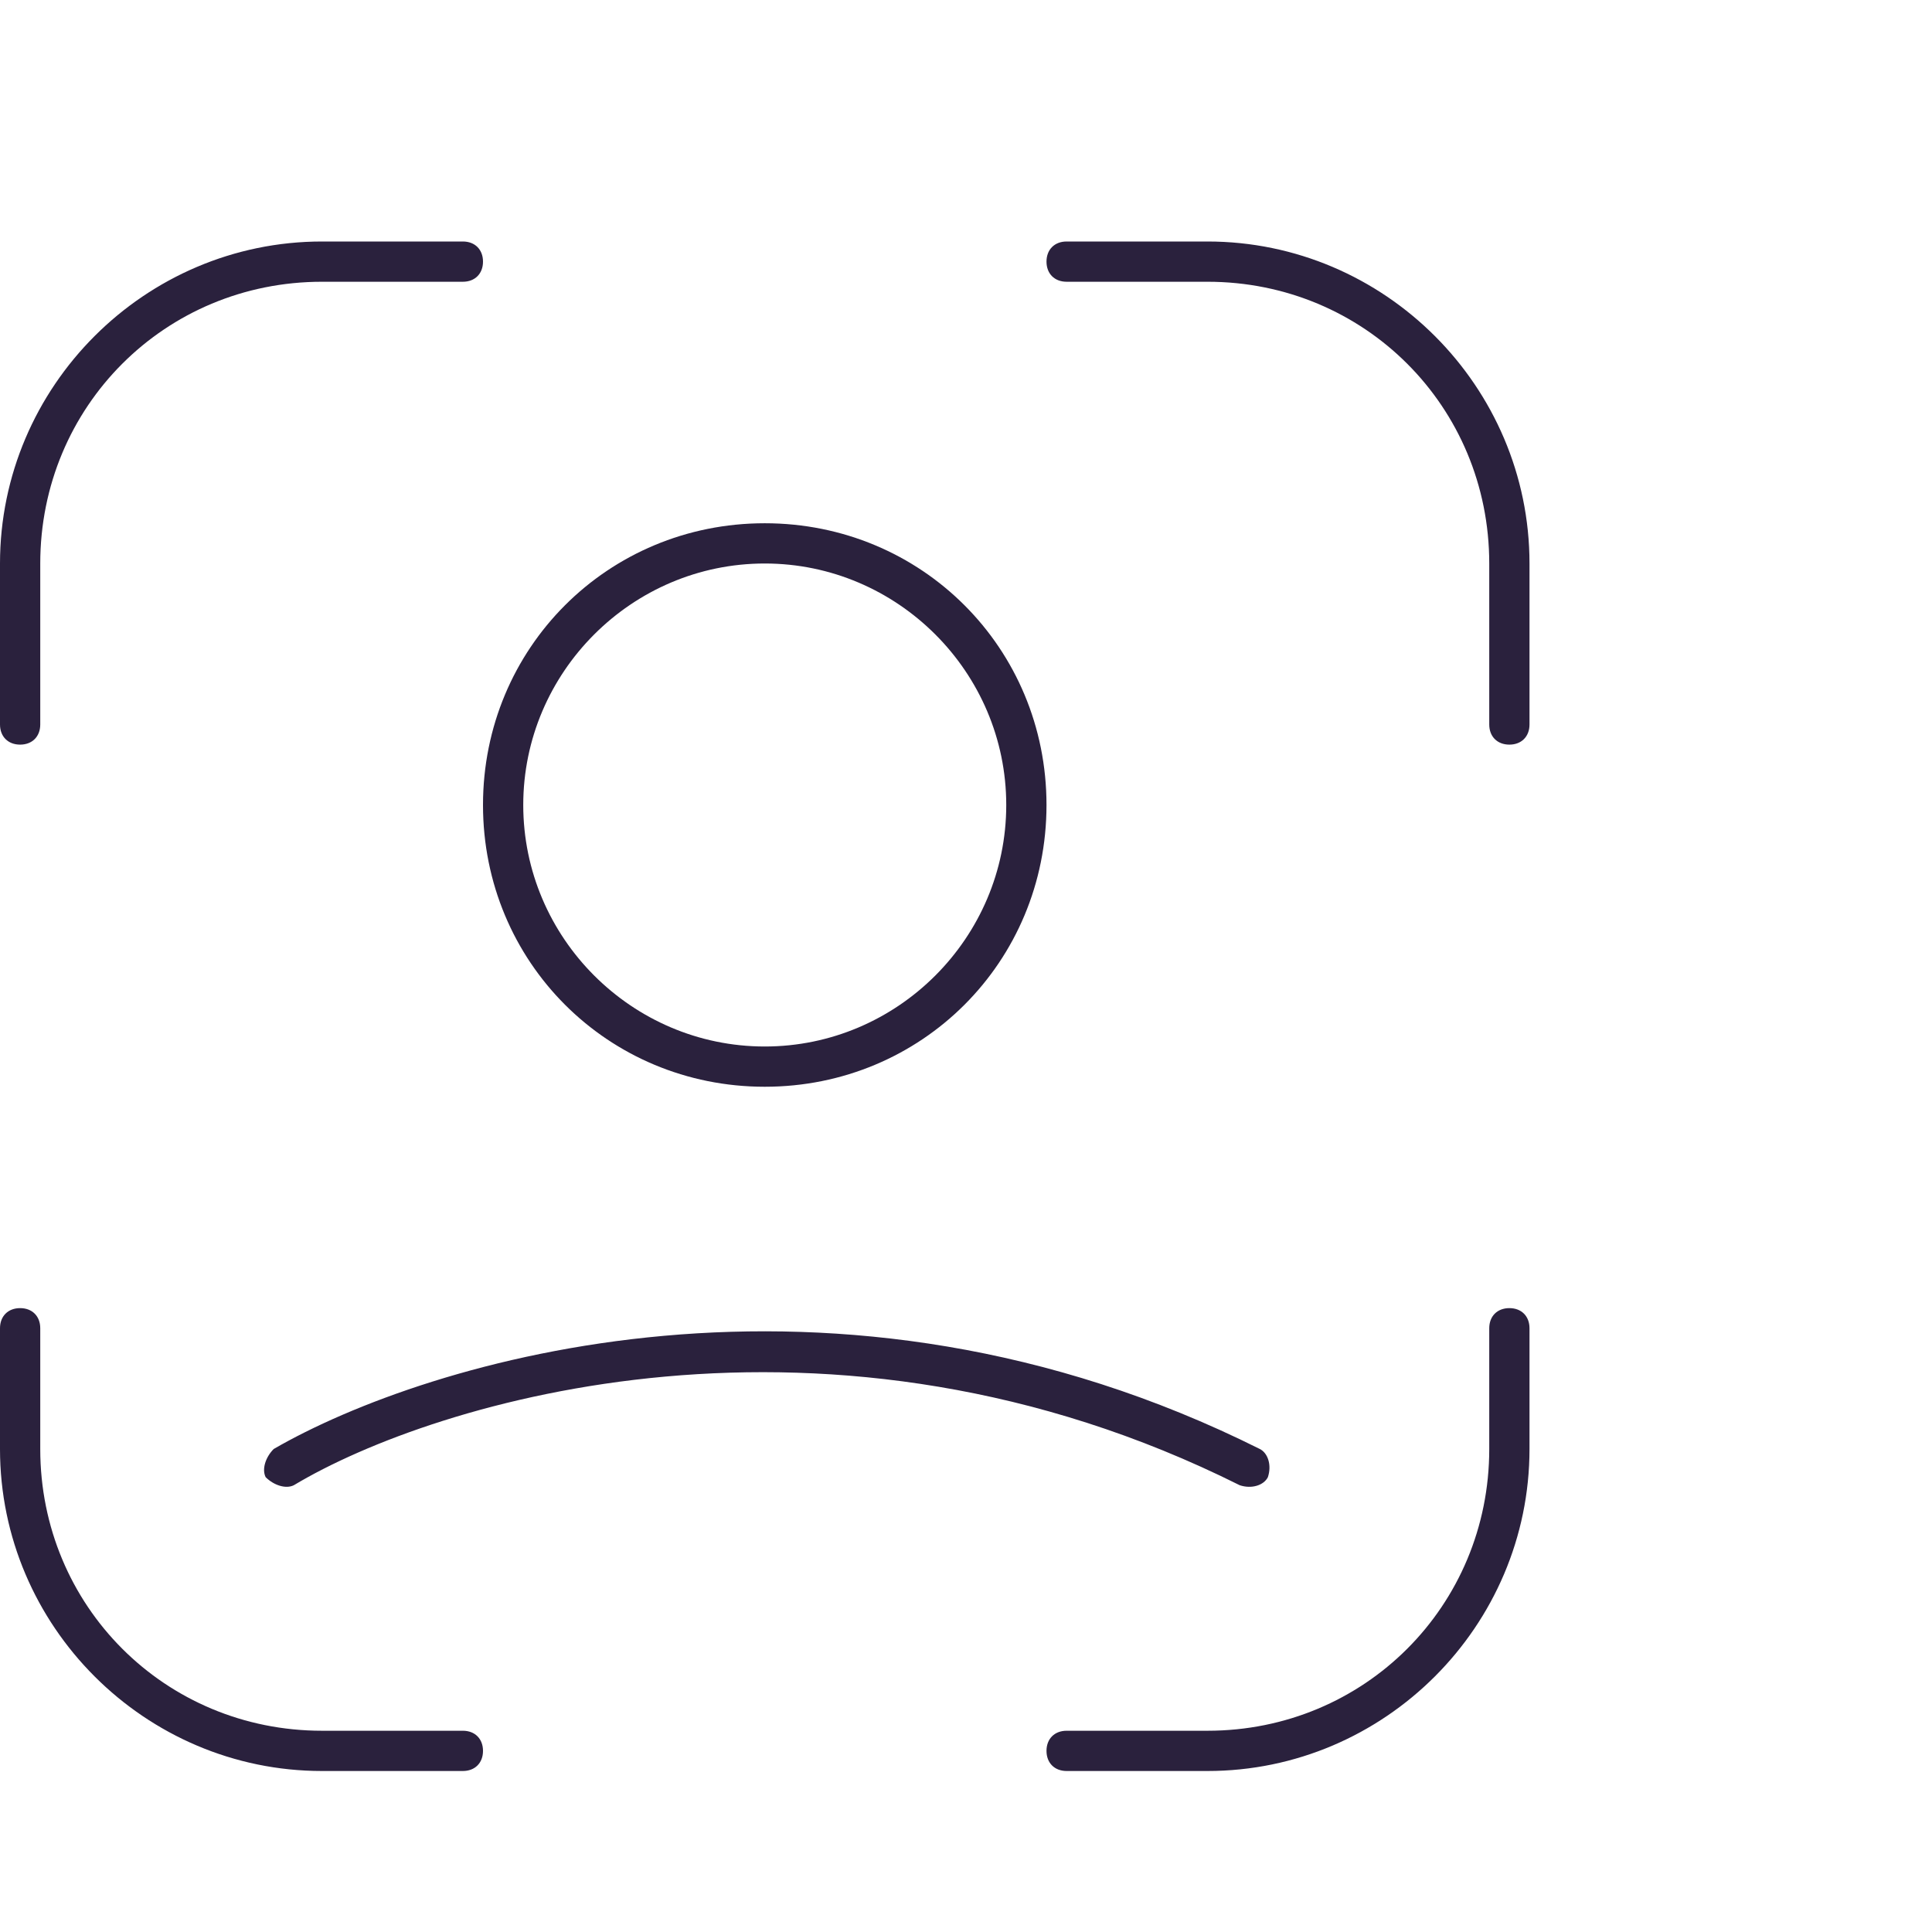 <?xml version="1.0" encoding="UTF-8"?>
<svg id="Ebene_1" data-name="Ebene 1" xmlns="http://www.w3.org/2000/svg" version="1.1" viewBox="0 0 48 48">
  <defs>
    <style>
      .cls-1 {
        fill: #2a213d;
        fill-rule: evenodd;
        stroke-width: 0px;
      }
    </style>
  </defs>
  <path class="cls-1" d="M19,26c3.3,0,6-2.7,6-6s-2.7-6-6-6-6,2.7-6,6,2.7,6,6,6ZM19,27c3.9,0,7-3.1,7-7s-3.1-7-7-7-7,3.1-7,7,3.1,7,7,7Z"/>
  <path class="cls-1" d="M30.8,36.9c-10.2-5.1-20-2.1-23.5,0-.2.1-.5,0-.7-.2-.1-.2,0-.5.2-.7,3.8-2.2,13.9-5.3,24.5,0,.2.1.3.4.2.7-.1.2-.4.3-.7.2Z"/>
  <path class="cls-1" d="M8,6h3.5c.3,0,.5.2.5.5s-.2.5-.5.5h-3.5c-3.9,0-7,3.1-7,7v4c0,.3-.2.5-.5.5S0,18.3,0,18v-4C0,9.6,3.6,6,8,6ZM.5,32.5C.2,32.5,0,32.7,0,33v3C0,40.4,3.6,44,8,44h3.5c.3,0,.5-.2.5-.5s-.2-.5-.5-.5h-3.5c-3.9,0-7-3.1-7-7v-3c0-.3-.2-.5-.5-.5ZM37.5,32.5c-.3,0-.5.2-.5.5v3c0,3.9-3.1,7-7,7h-3.5c-.3,0-.5.2-.5.5s.2.5.5.5h3.5c4.4,0,8-3.6,8-8v-3c0-.3-.2-.5-.5-.5ZM37.5,18.5c.3,0,.5-.2.5-.5v-4c0-4.4-3.6-8-8-8h-3.5c-.3,0-.5.2-.5.5s.2.5.5.5h3.5c3.9,0,7,3.1,7,7v4c0,.3.2.5.5.5Z"/>
</svg>